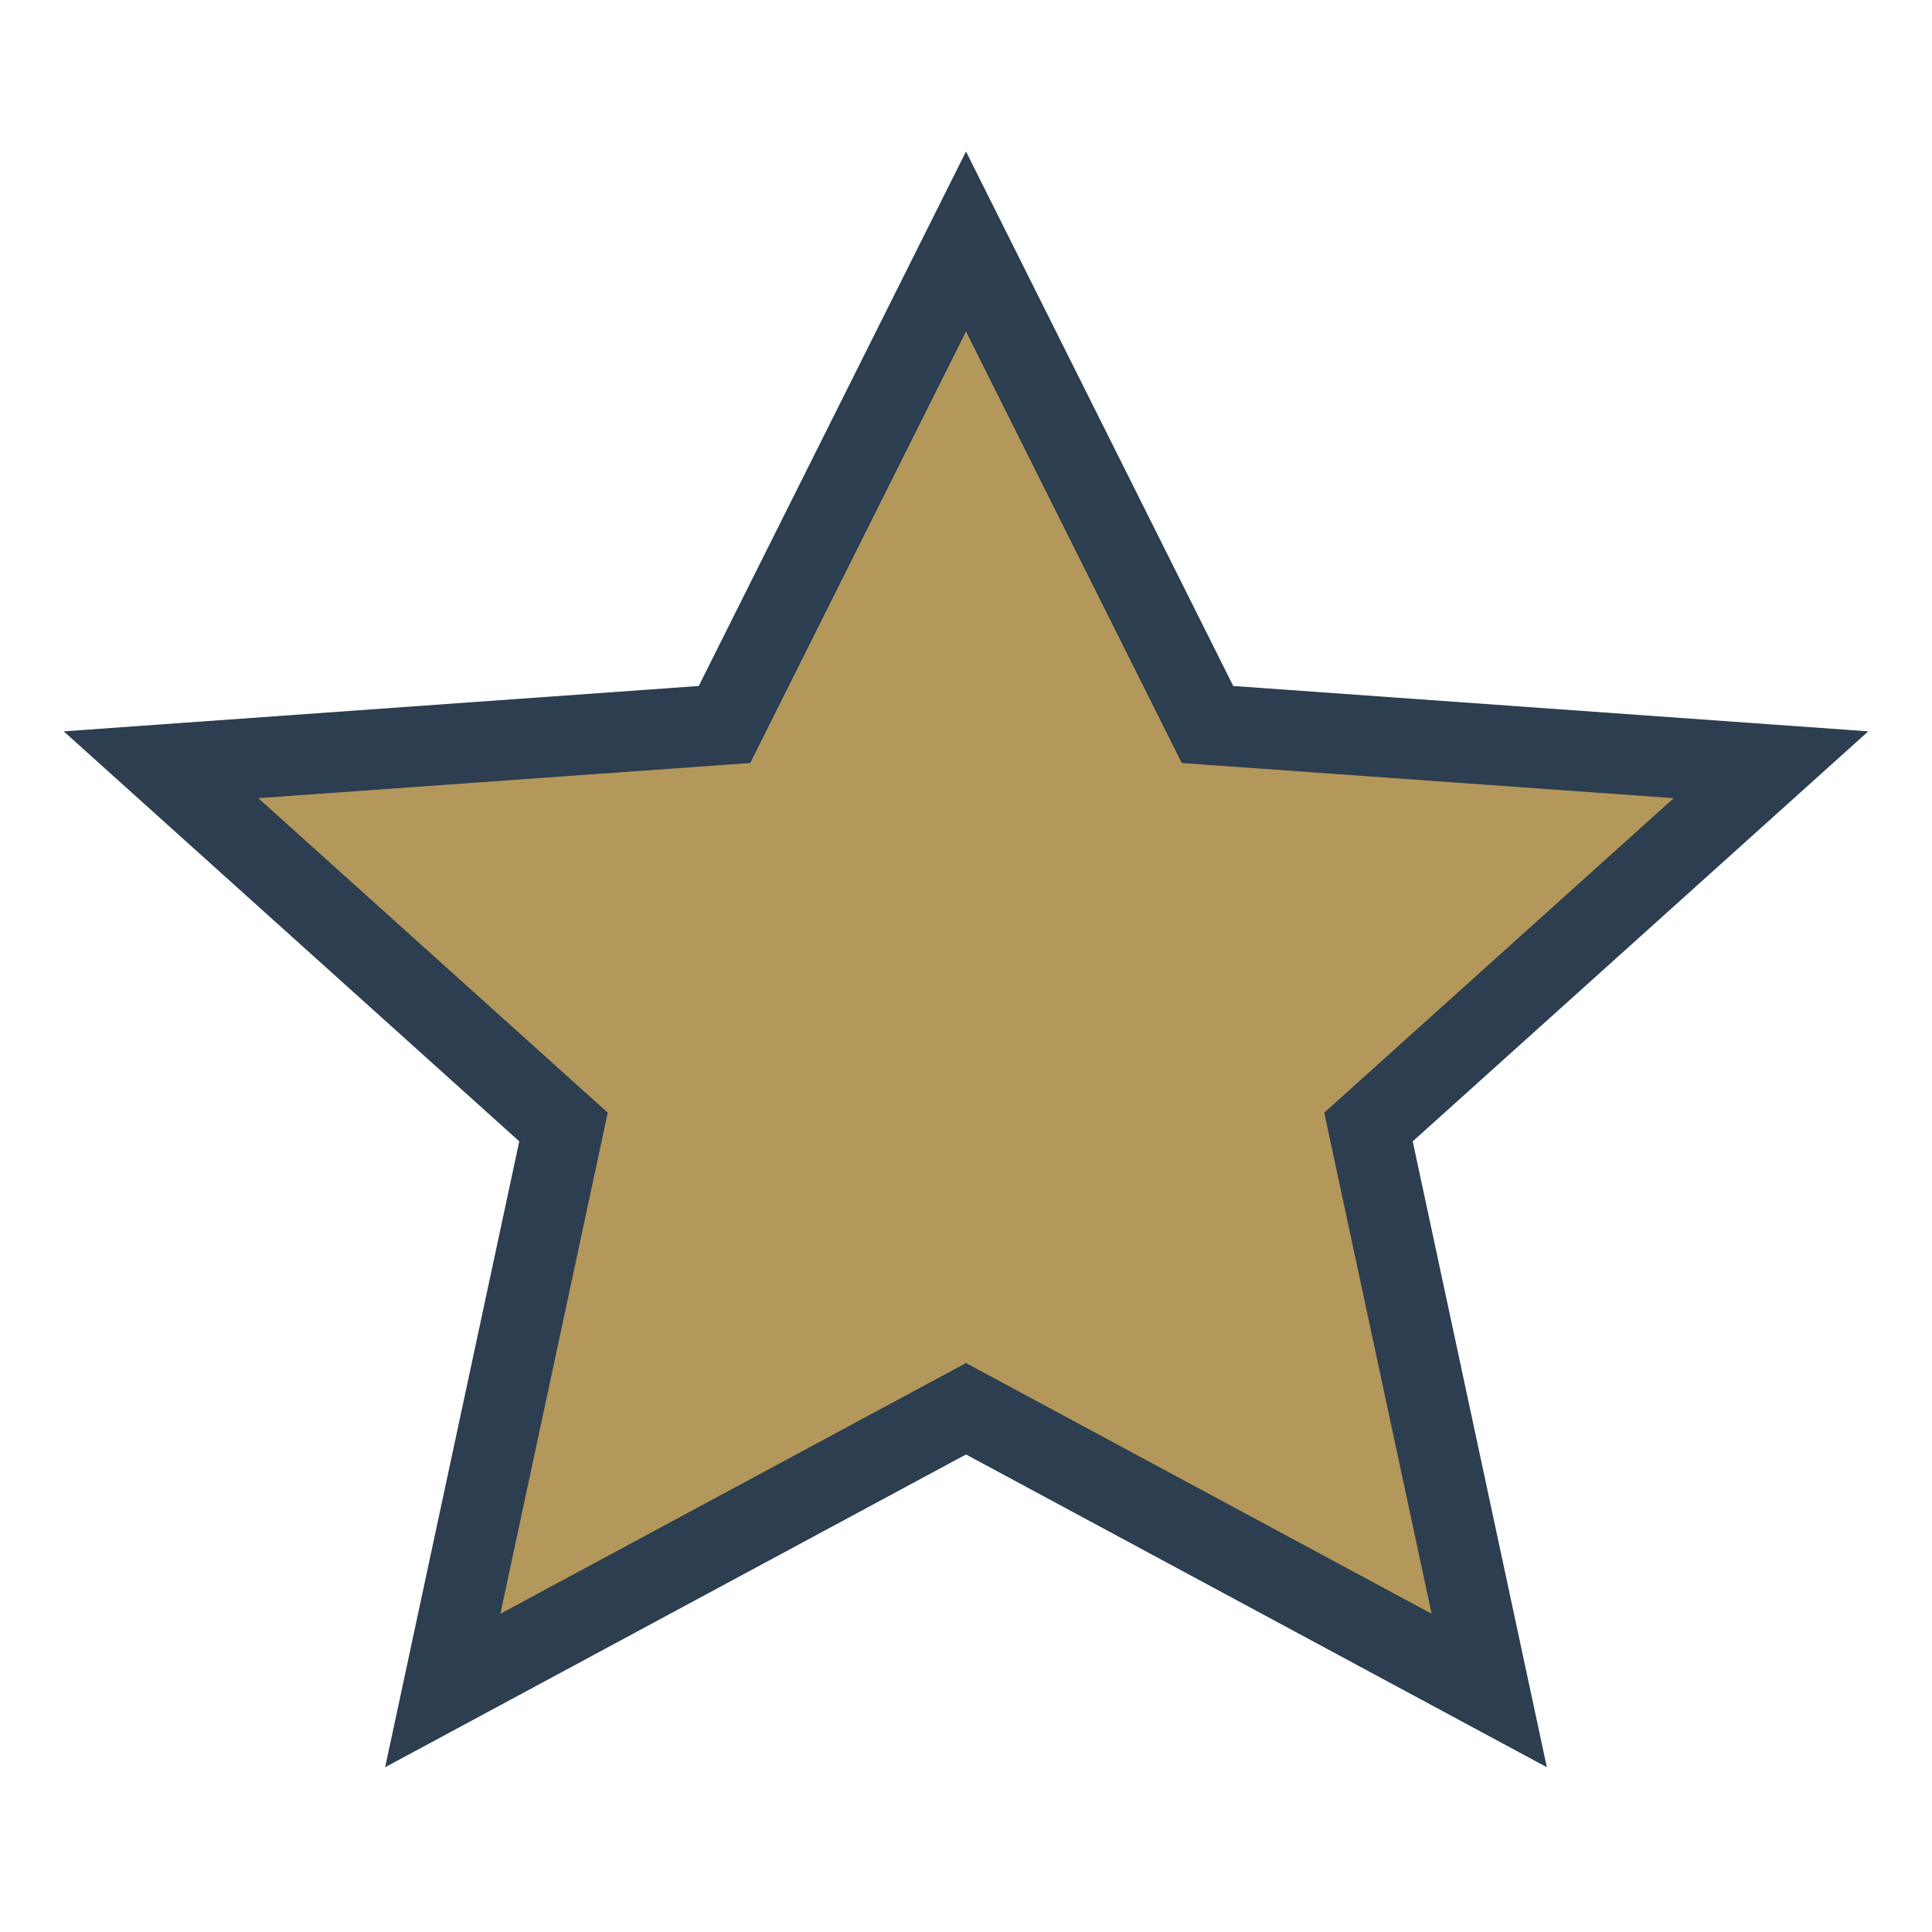 <?xml version="1.0" encoding="UTF-8"?>
<svg xmlns="http://www.w3.org/2000/svg" width="24" height="24" viewBox="0 0 24 24"><polygon points="12,3 15,9 22,9.5 17,14 18.5,21 12,17.5 5.5,21 7,14 2,9.5 9,9" fill="#B4975A" stroke="#2C3E50"/></svg>